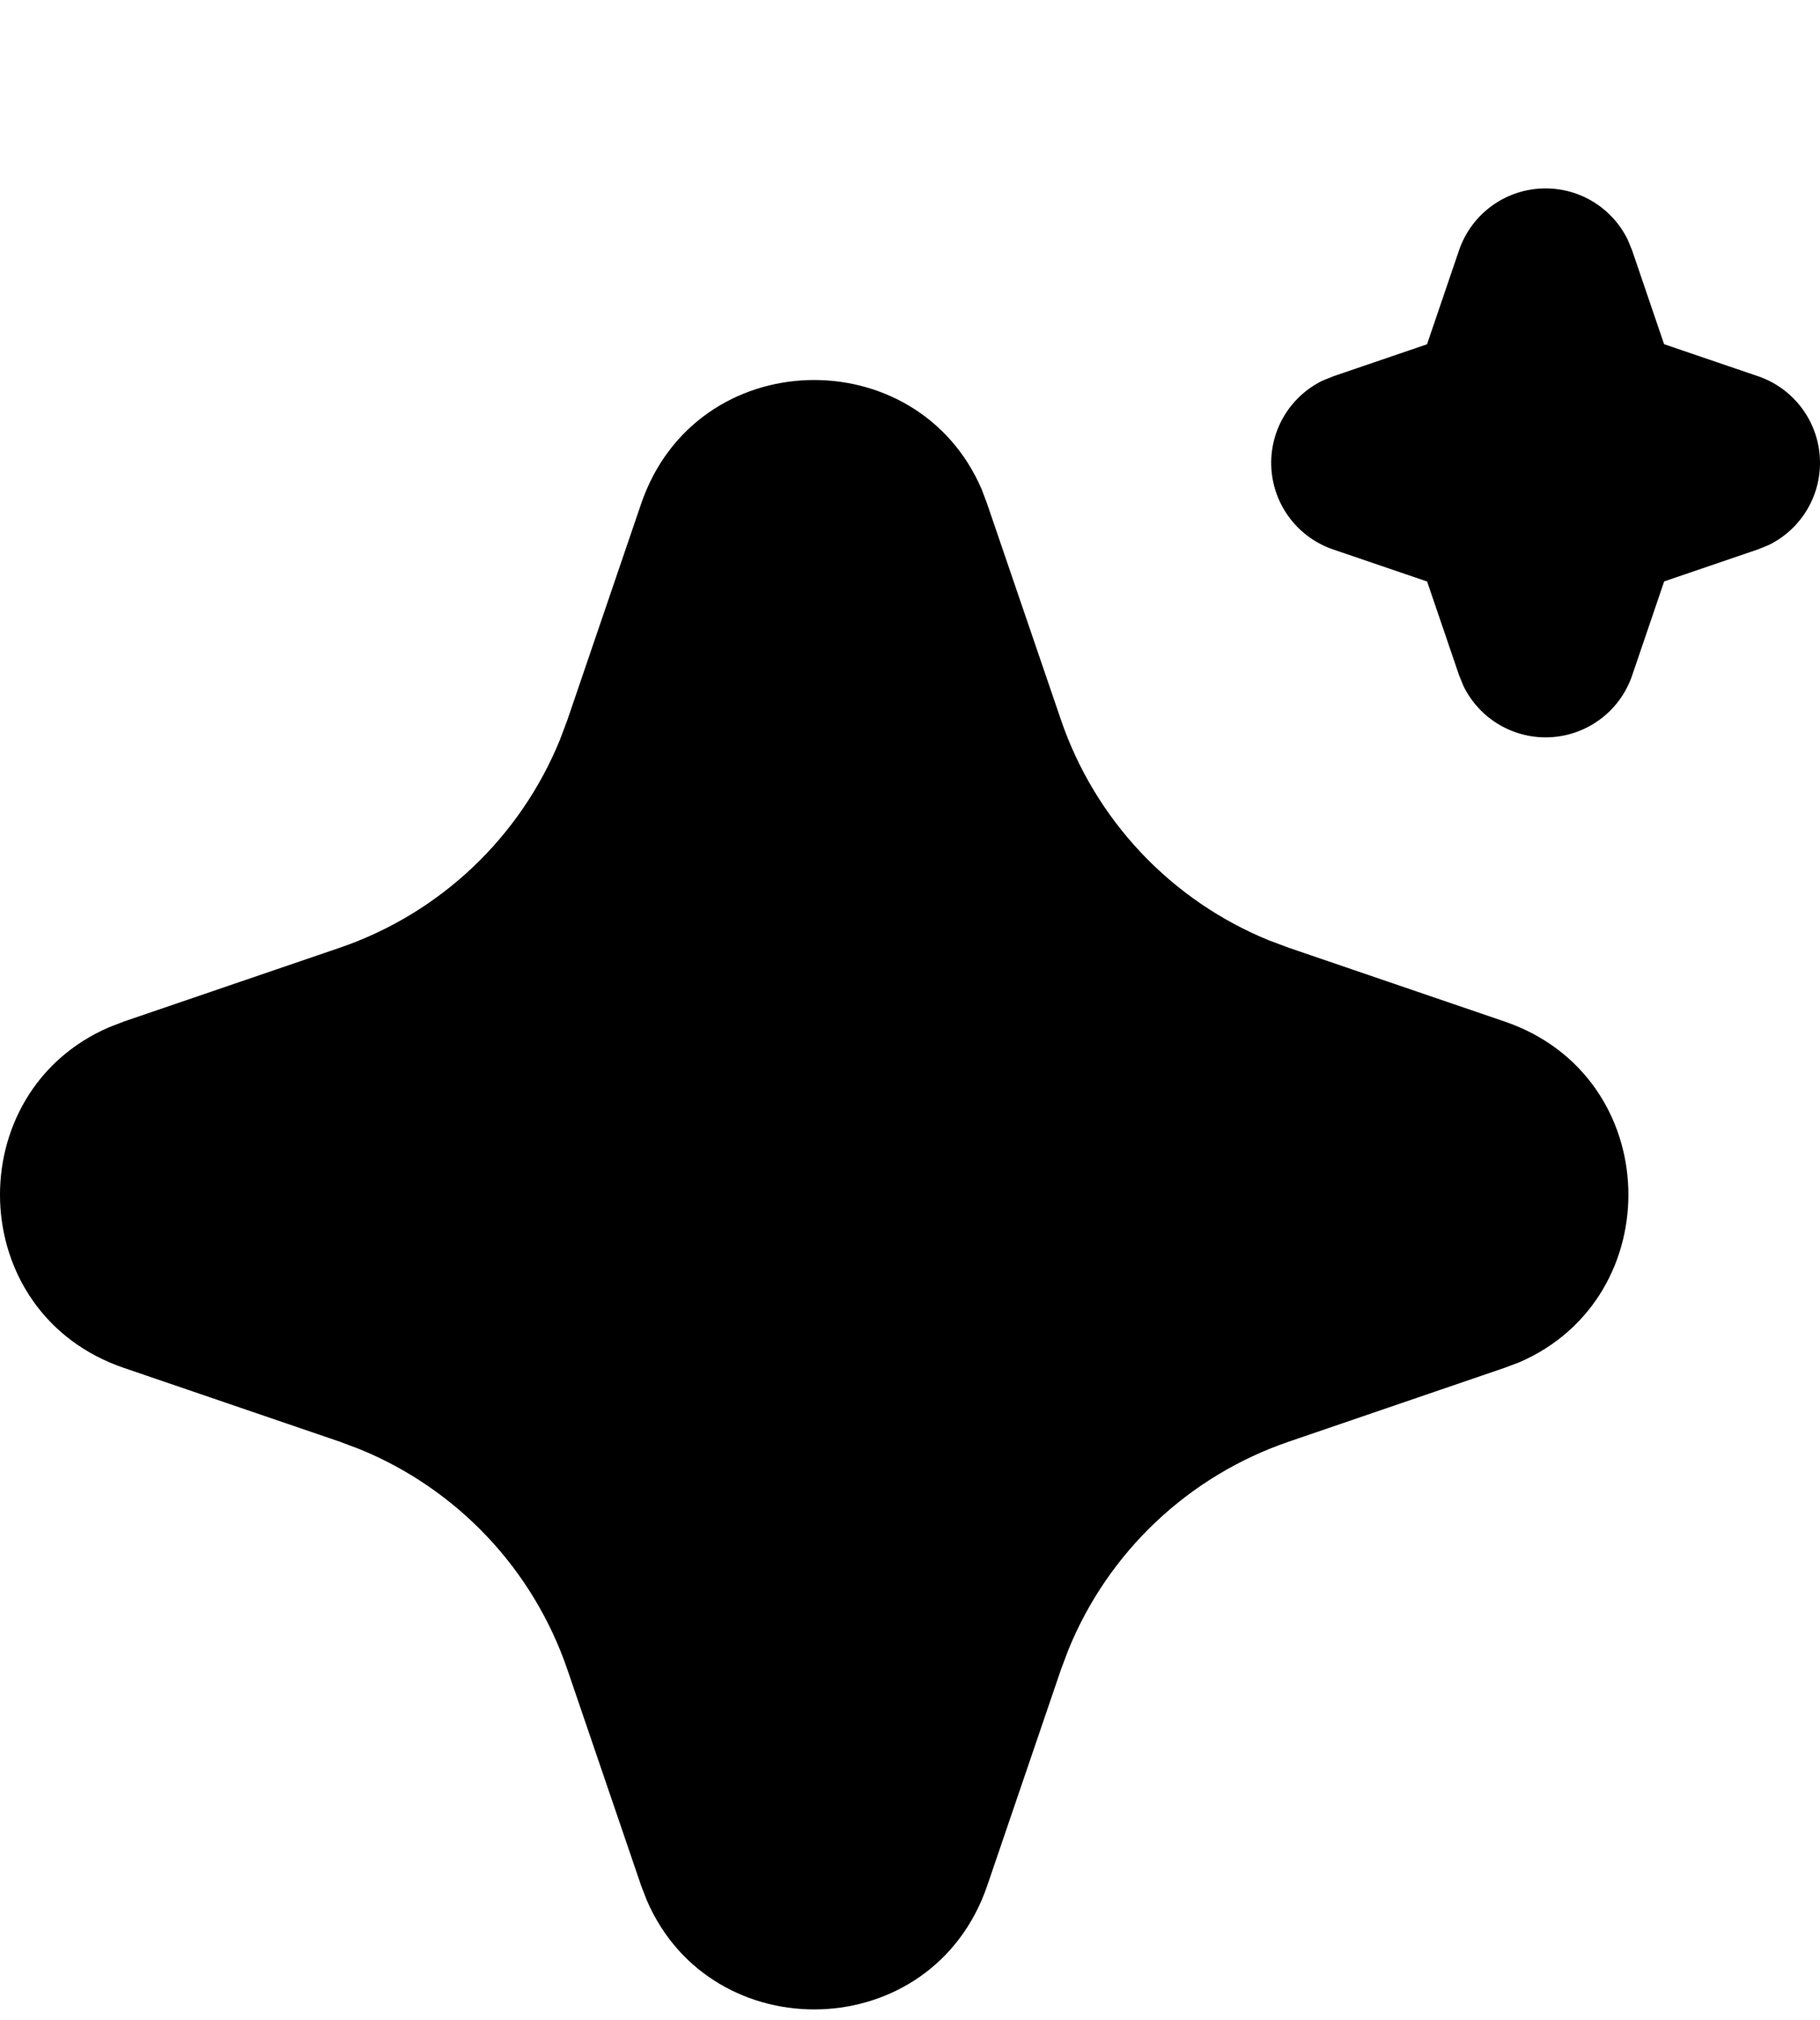 <svg width="110" height="122" viewBox="0 0 110 122" fill="none" xmlns="http://www.w3.org/2000/svg">
<path d="M38.749 30.432C42.053 20.762 55.415 20.469 59.332 29.554L59.664 30.438L64.123 43.479C65.145 46.469 66.797 49.206 68.966 51.505C71.136 53.803 73.773 55.609 76.7 56.801L77.899 57.249L90.94 61.703C100.61 65.007 100.903 78.368 91.824 82.286L90.94 82.618L77.899 87.077C74.907 88.098 72.169 89.75 69.87 91.919C67.571 94.089 65.764 96.726 64.571 99.654L64.123 100.847L59.669 113.894C56.365 123.564 43.004 123.857 39.091 114.778L38.749 113.894L34.295 100.853C33.274 97.861 31.623 95.123 29.453 92.824C27.284 90.525 24.646 88.718 21.718 87.525L20.525 87.077L7.484 82.623C-2.192 79.319 -2.485 65.958 6.6 62.045L7.484 61.703L20.525 57.249C23.516 56.227 26.252 54.576 28.551 52.406C30.849 50.236 32.655 47.599 33.847 44.672L34.295 43.479L38.749 30.432ZM93.415 11.38C94.449 11.38 95.462 11.669 96.339 12.216C97.216 12.764 97.923 13.546 98.377 14.474L98.643 15.12L100.577 20.79L106.252 22.724C107.288 23.076 108.196 23.727 108.861 24.596C109.526 25.465 109.919 26.511 109.989 27.603C110.059 28.695 109.803 29.783 109.253 30.73C108.704 31.676 107.887 32.438 106.904 32.919L106.252 33.184L100.582 35.118L98.648 40.793C98.296 41.829 97.644 42.737 96.775 43.401C95.906 44.066 94.859 44.458 93.767 44.527C92.675 44.596 91.587 44.34 90.641 43.79C89.695 43.241 88.934 42.423 88.453 41.44L88.188 40.793L86.254 35.124L80.579 33.19C79.543 32.838 78.635 32.186 77.97 31.318C77.304 30.449 76.912 29.402 76.842 28.31C76.772 27.218 77.028 26.13 77.577 25.184C78.126 24.238 78.944 23.476 79.927 22.995L80.579 22.73L86.249 20.795L88.183 15.12C88.555 14.029 89.26 13.081 90.198 12.41C91.137 11.739 92.262 11.379 93.415 11.38Z" fill="black"/>
</svg>
